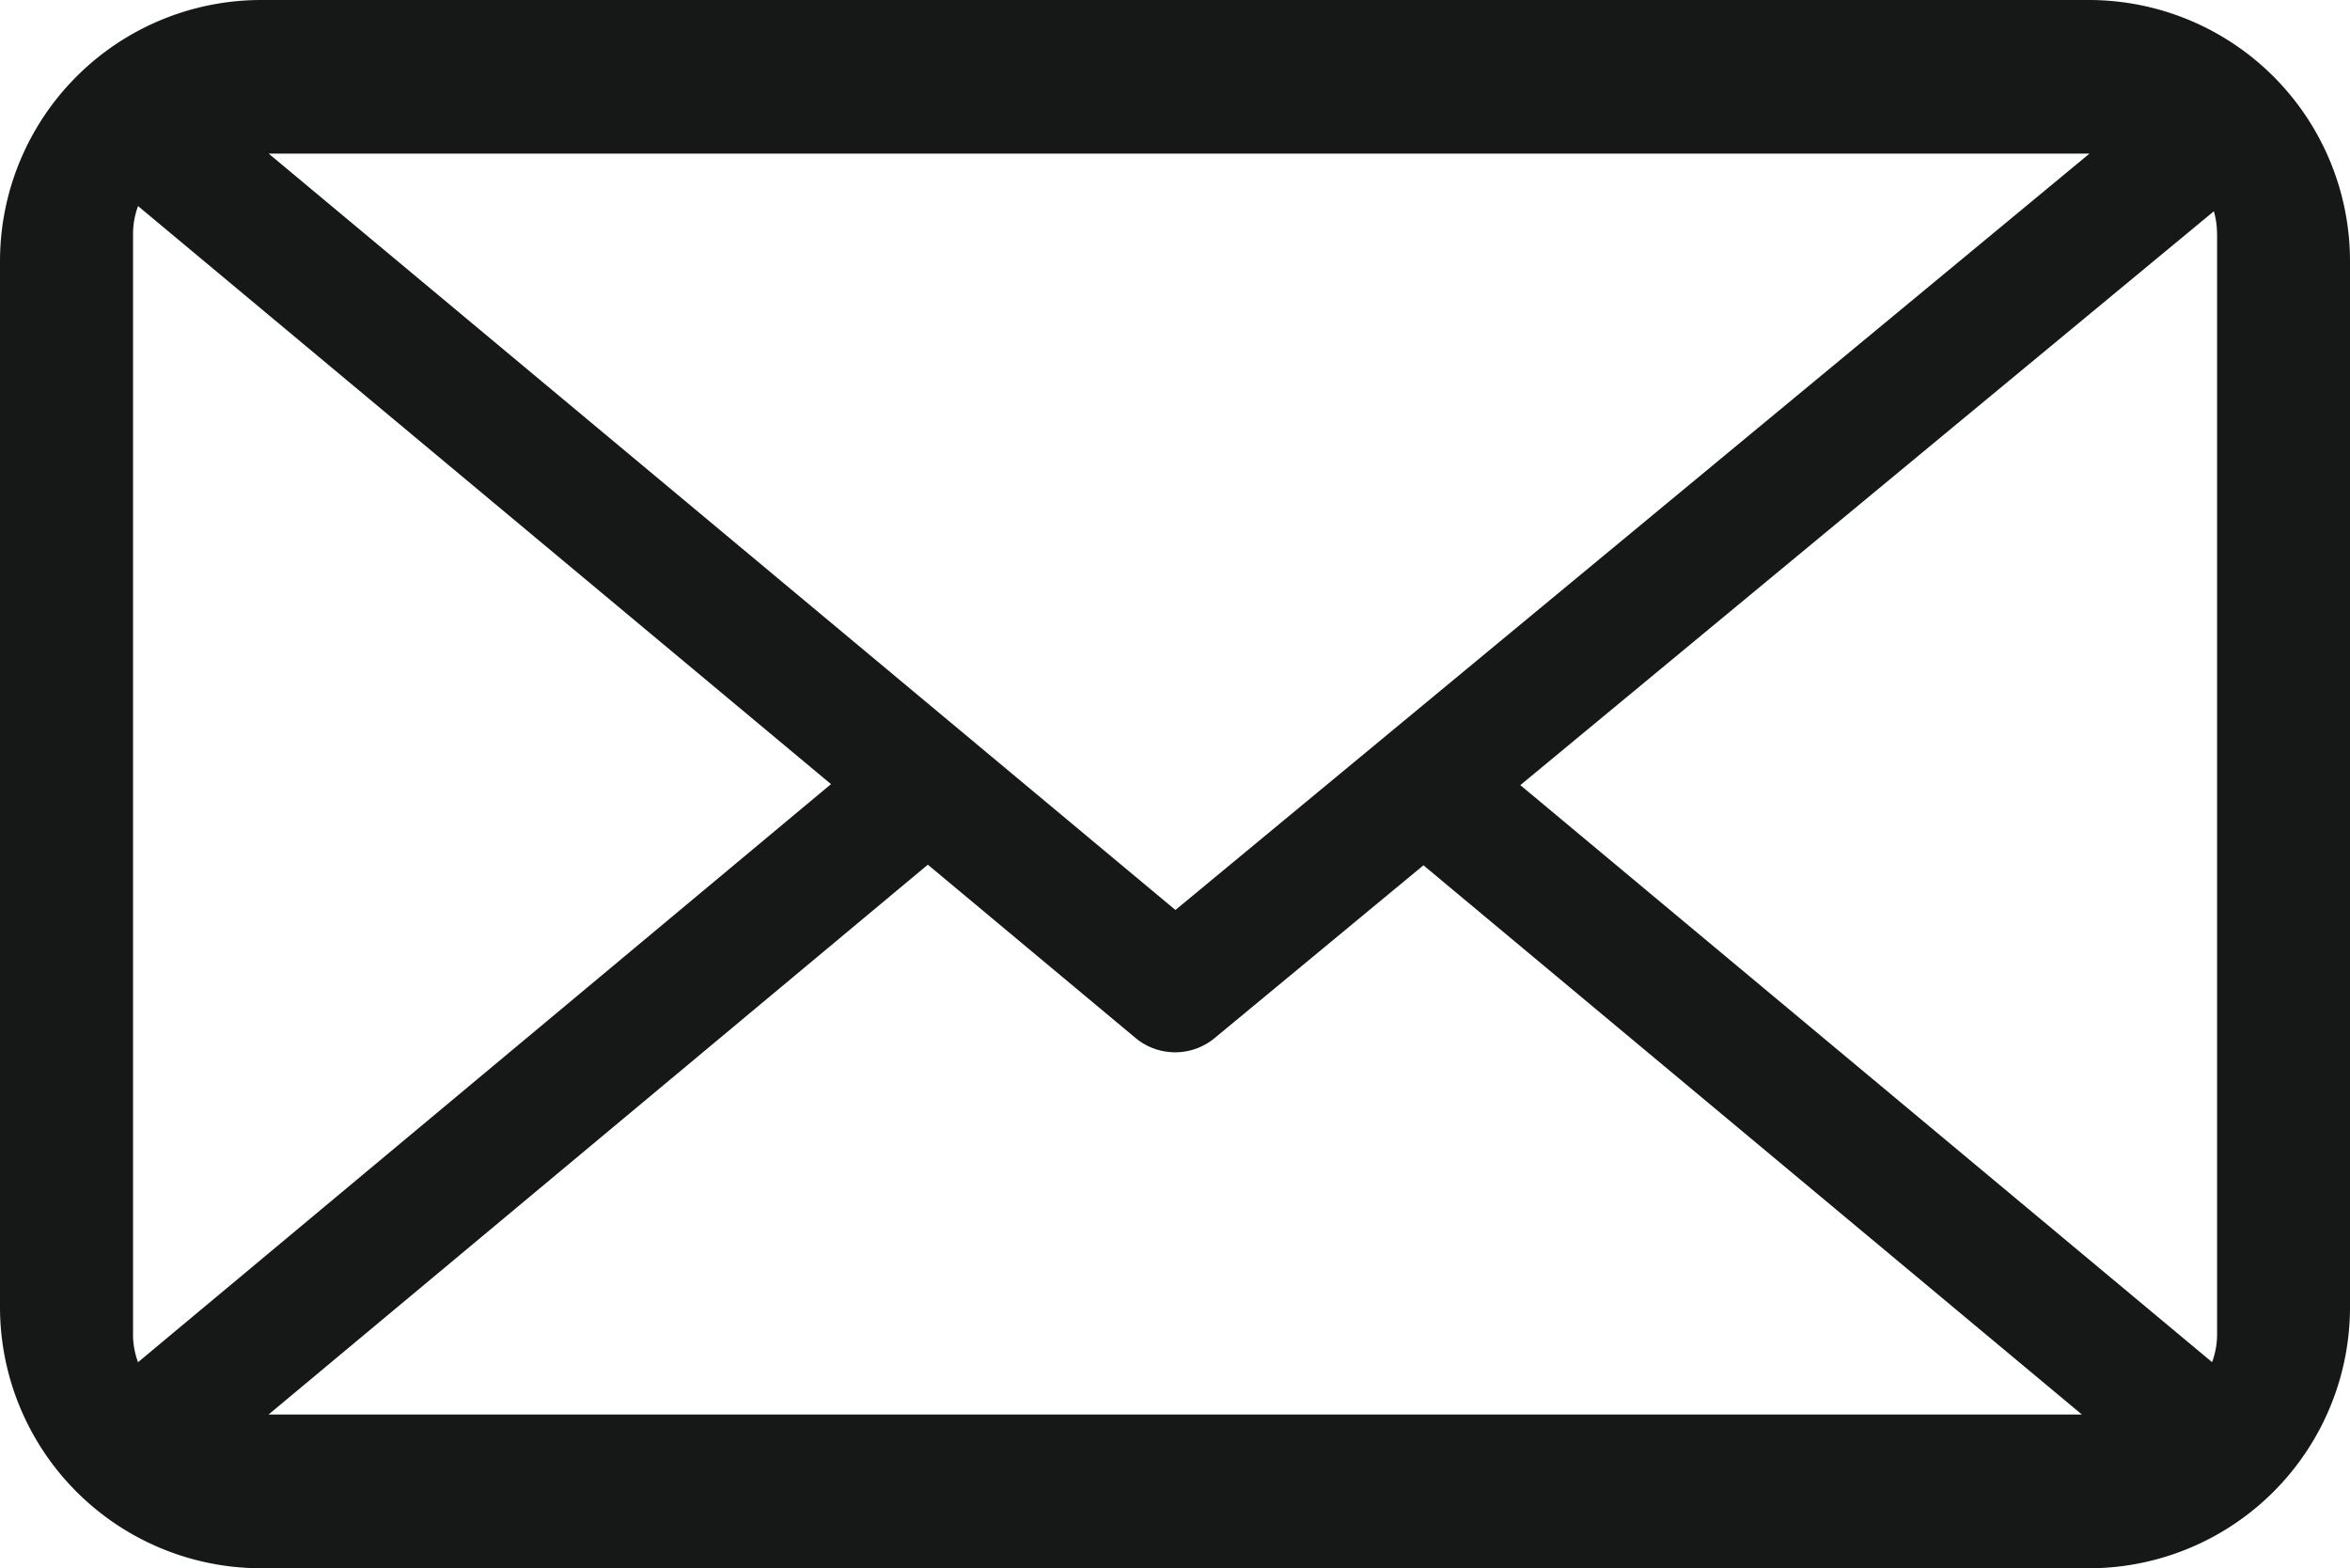 <svg xmlns="http://www.w3.org/2000/svg" width="65.936" height="44" viewBox="0 0 65.936 44">
  <path id="contact_ttl_01" d="M-770.187-808.887h-51.277a7.33,7.33,0,0,0-7.33,7.33v29.34a7.33,7.33,0,0,0,7.33,7.33h51.277a7.329,7.329,0,0,0,7.329-7.33v-29.34A7.329,7.329,0,0,0-770.187-808.887Zm3.6,6.558v30.884a2.232,2.232,0,0,1-.141.775l-19.409-16.189,19.459-16.1A2.236,2.236,0,0,1-766.589-802.329Zm-58.474,30.884v-30.884a2.231,2.231,0,0,1,.141-.776l19.442,16.218-19.443,16.219A2.234,2.234,0,0,1-825.062-771.445Zm22.3-13.182,5.829,4.863a1.737,1.737,0,0,0,2.22,0l5.857-4.846,18.474,15.409h-50.877Zm32.595-19.951-25.648,21.222-25.442-21.222Z" transform="translate(828.794 808.887)" fill="#161717"/>
</svg>
